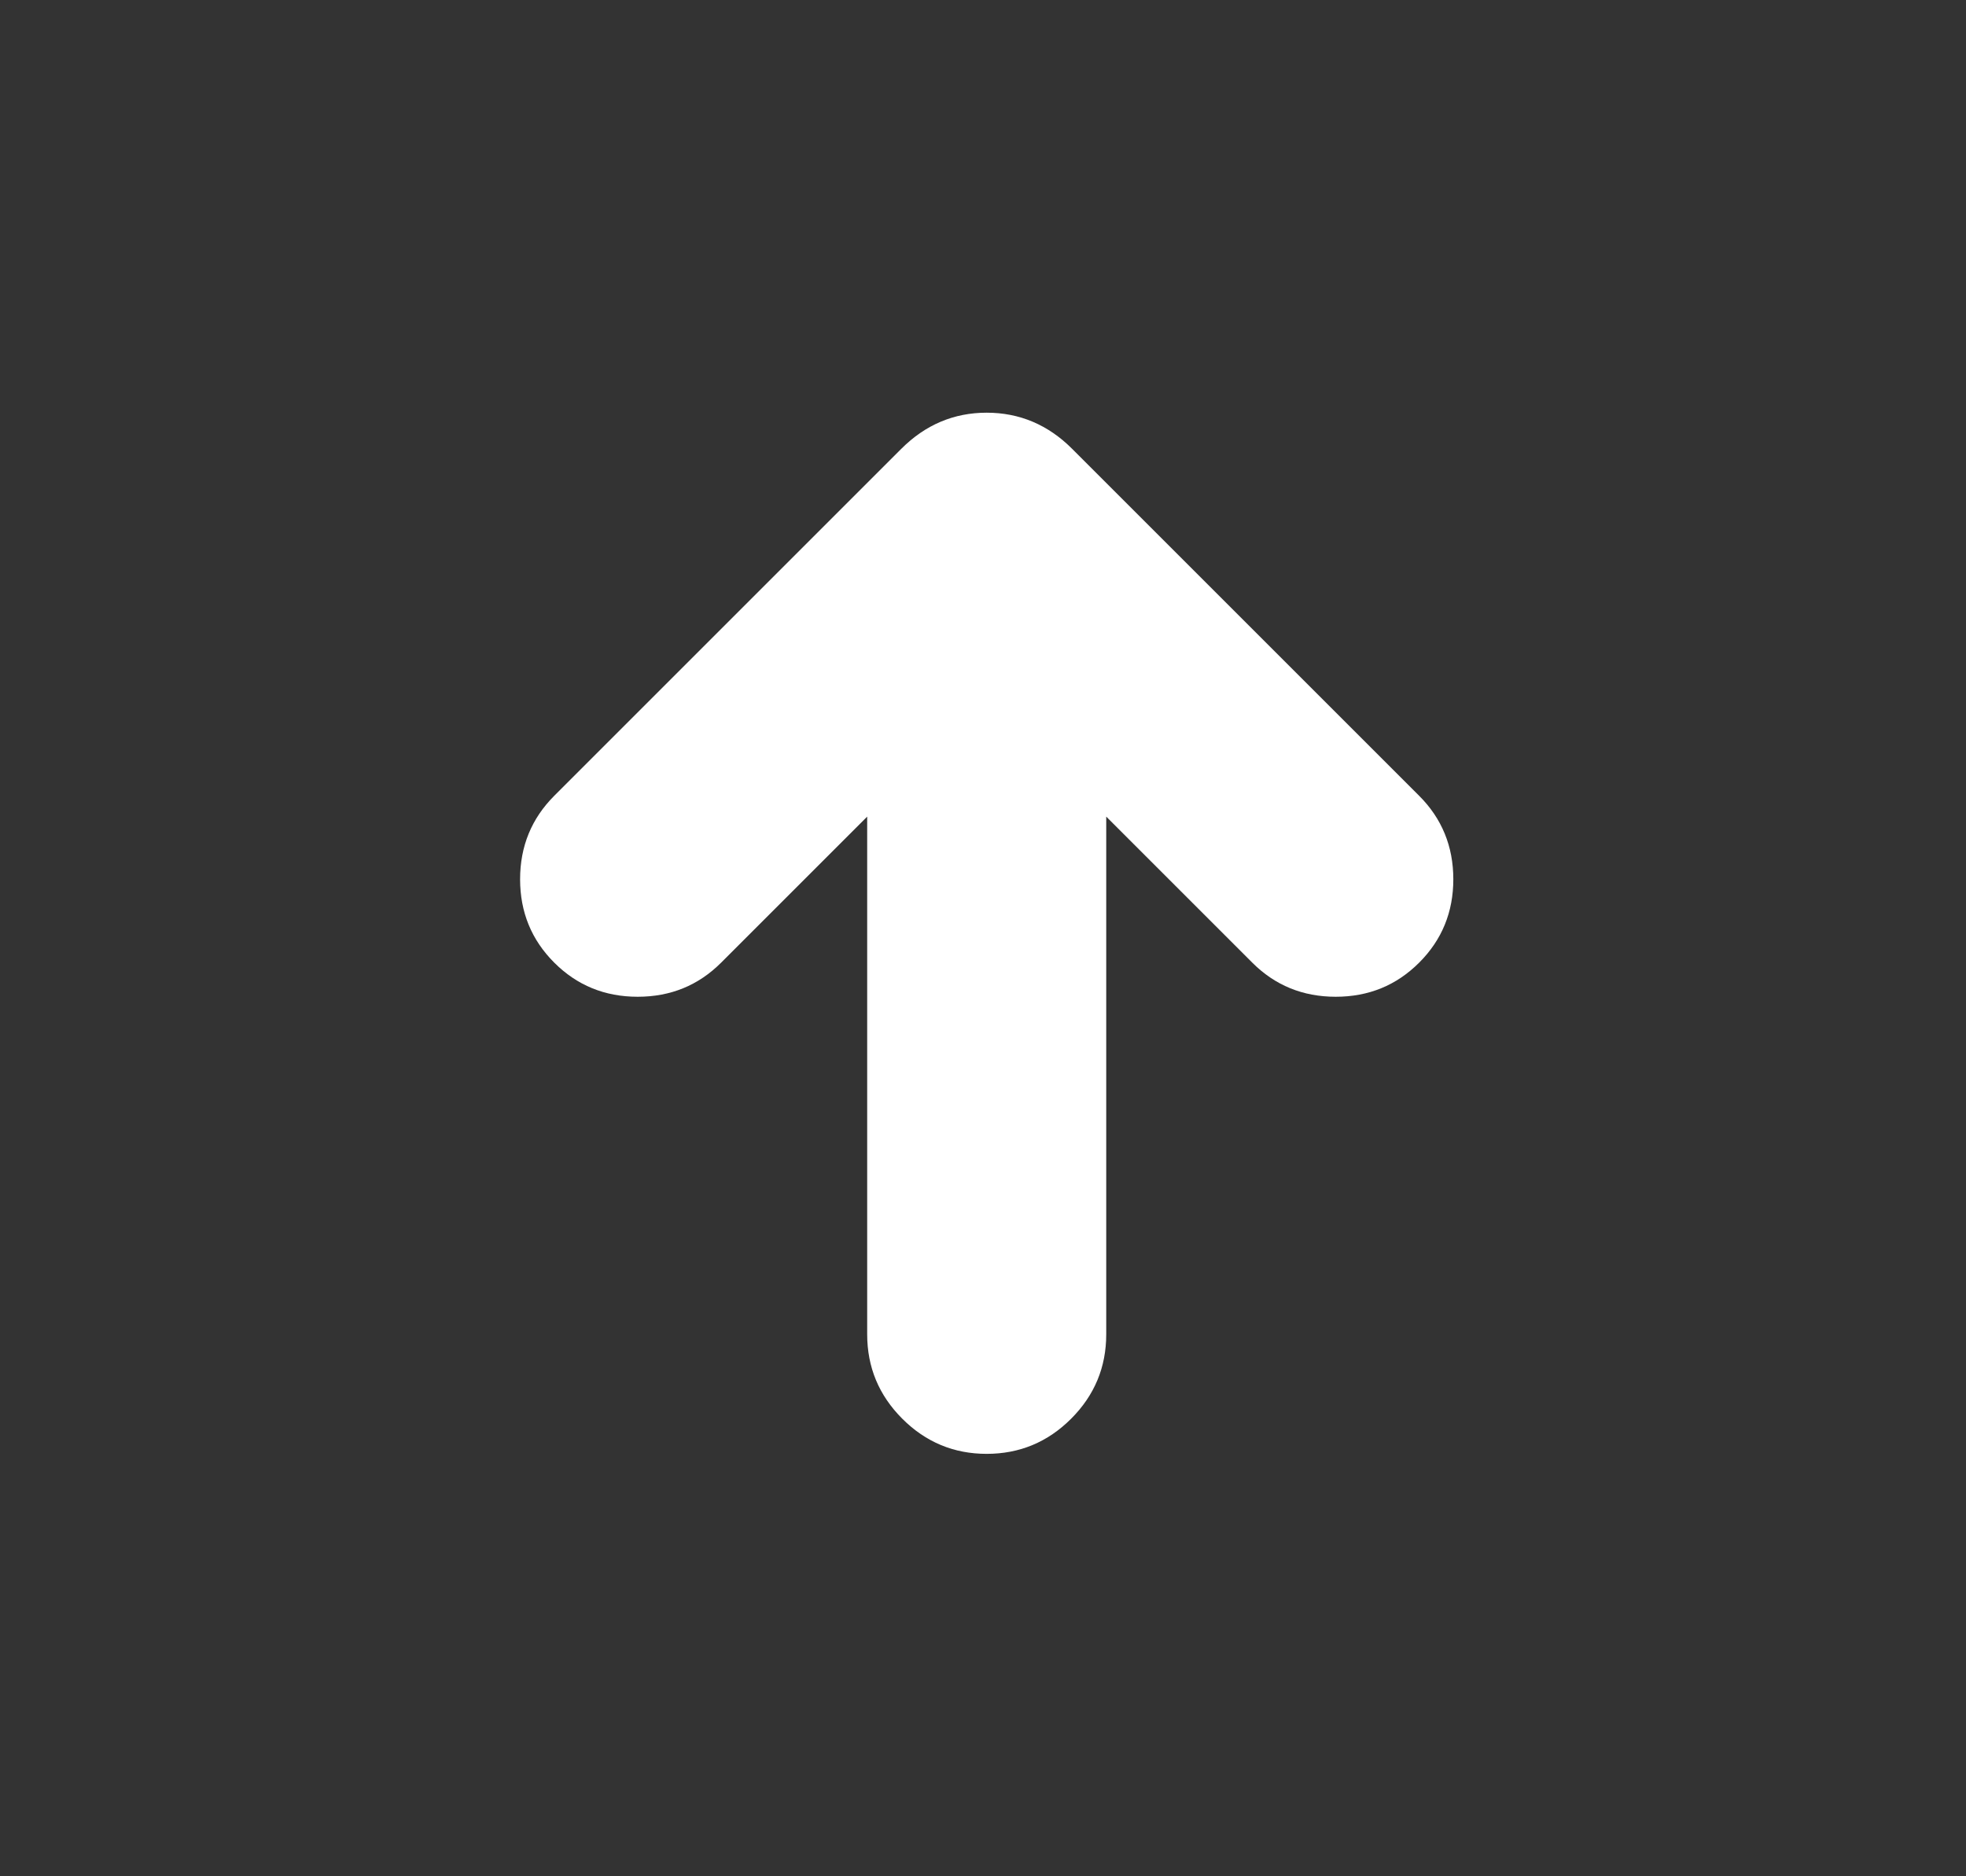 <svg width="22" height="21" viewBox="0 0 22 21" fill="none" xmlns="http://www.w3.org/2000/svg">
<rect x="0" y="0" width="22" height="21" fill="#333333" stroke="none"/>
<mask id="mask0_6146_1845" style="mask-type:alpha" maskUnits="userSpaceOnUse" x="0" y="0" width="22" height="21">
<rect x="0.854" y="0.311" width="20.375" height="20.375" fill="#D9D9D9"/>
</mask>
<g mask="url(#mask0_6146_1845)">
<path d="M9.704 9.14L8.07 10.774C7.815 11.029 7.504 11.156 7.136 11.156C6.768 11.156 6.457 11.029 6.202 10.774C5.948 10.52 5.82 10.209 5.82 9.841C5.82 9.473 5.948 9.161 6.202 8.907L10.086 5.023C10.355 4.754 10.674 4.619 11.041 4.619C11.409 4.619 11.728 4.754 11.997 5.023L15.881 8.907C16.135 9.161 16.263 9.473 16.263 9.841C16.263 10.209 16.135 10.52 15.881 10.774C15.626 11.029 15.315 11.156 14.947 11.156C14.579 11.156 14.268 11.029 14.013 10.774L12.379 9.14V14.934C12.379 15.302 12.248 15.617 11.986 15.879C11.724 16.141 11.409 16.272 11.041 16.272C10.674 16.272 10.359 16.141 10.097 15.879C9.835 15.617 9.704 15.302 9.704 14.934V9.14Z" fill="white"/>
</g>
</svg>
